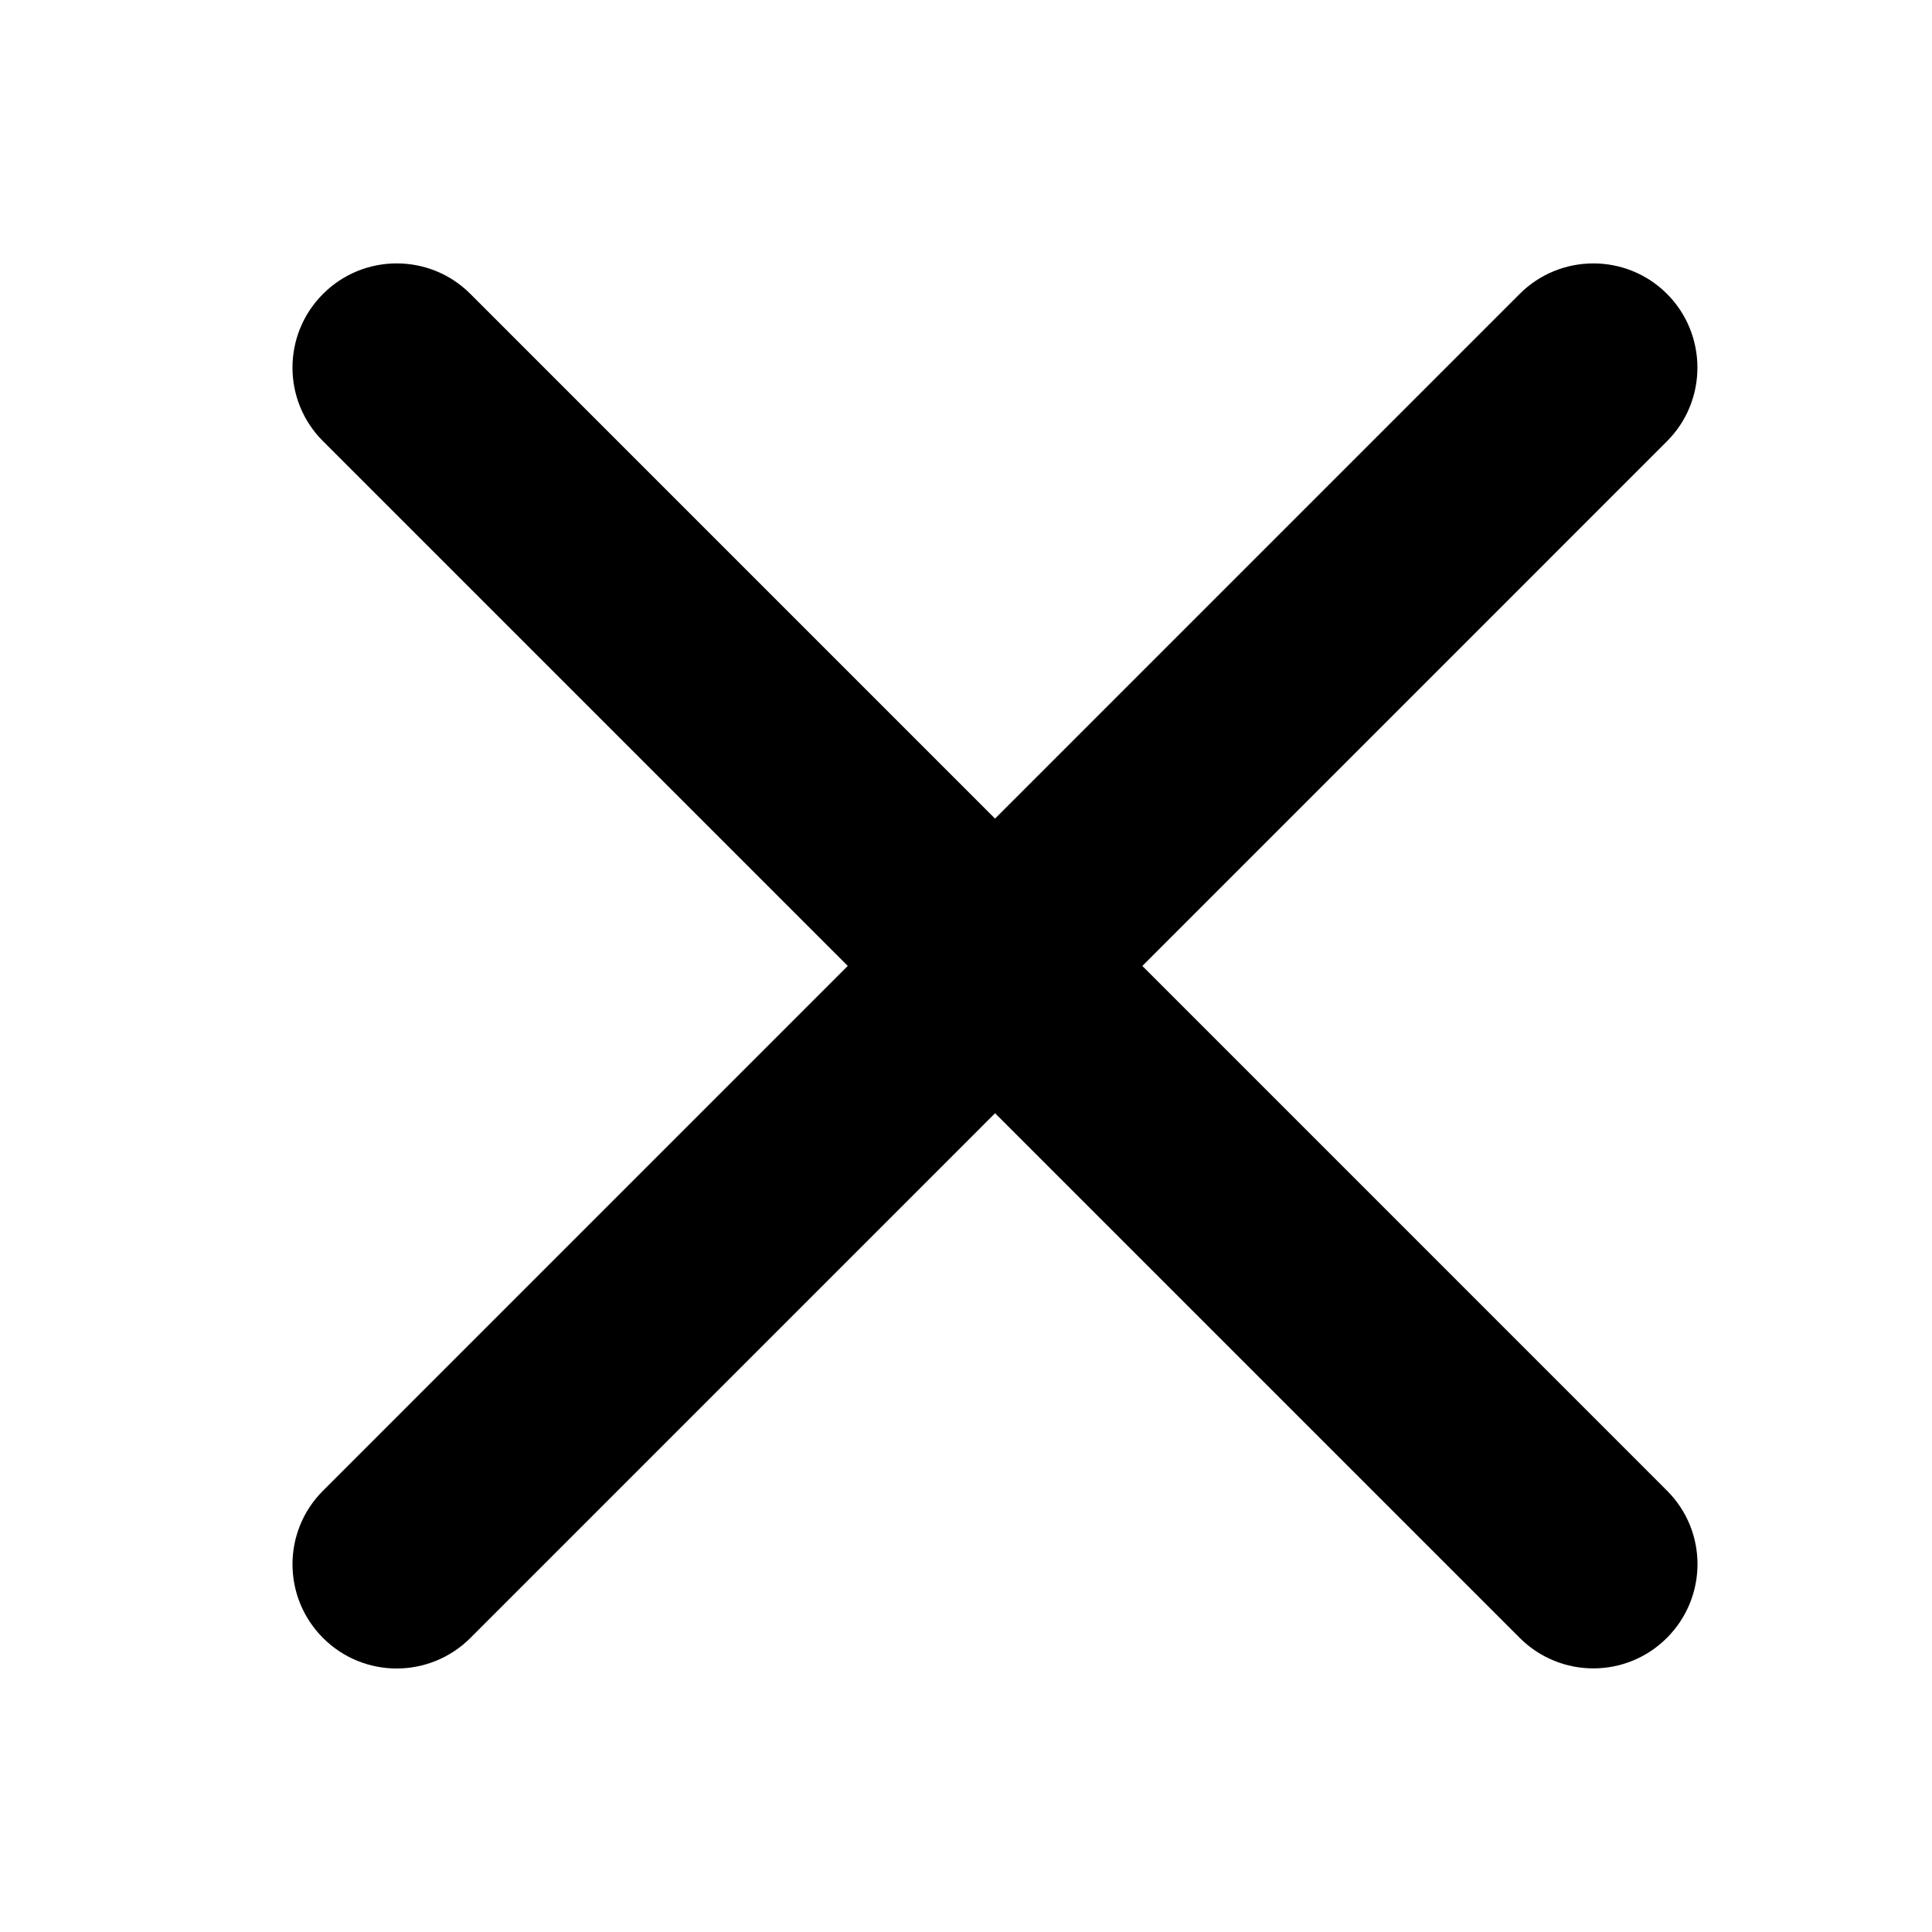 <?xml version="1.0" encoding="utf-8"?>
<!-- Generator: Adobe Illustrator 16.0.0, SVG Export Plug-In . SVG Version: 6.00 Build 0)  -->
<!DOCTYPE svg PUBLIC "-//W3C//DTD SVG 1.1//EN" "http://www.w3.org/Graphics/SVG/1.1/DTD/svg11.dtd">
<svg version="1.1" id="Layer_1" xmlns="http://www.w3.org/2000/svg" xmlns:xlink="http://www.w3.org/1999/xlink" x="0px" y="0px"
	 width="18px" height="18px" viewBox="0 14 18 18" enable-background="new 0 14 18 18" xml:space="preserve">
<path d="M3.01,16.738c0.379-0.379,0.994-0.378,1.371-0.001l11.15,11.151c0.38,0.379,0.378,0.992,0,1.371l0,0
	c-0.379,0.38-0.993,0.38-1.373,0L3.01,18.111C2.63,17.733,2.63,17.117,3.01,16.738L3.01,16.738z"/>
<path d="M15.531,16.738c0.378,0.379,0.378,0.995,0,1.373L4.383,29.26c-0.38,0.38-0.995,0.38-1.374,0l0,0
	c-0.378-0.379-0.379-0.992,0-1.371l11.15-11.151C14.537,16.36,15.152,16.359,15.531,16.738L15.531,16.738z"/>
</svg>
